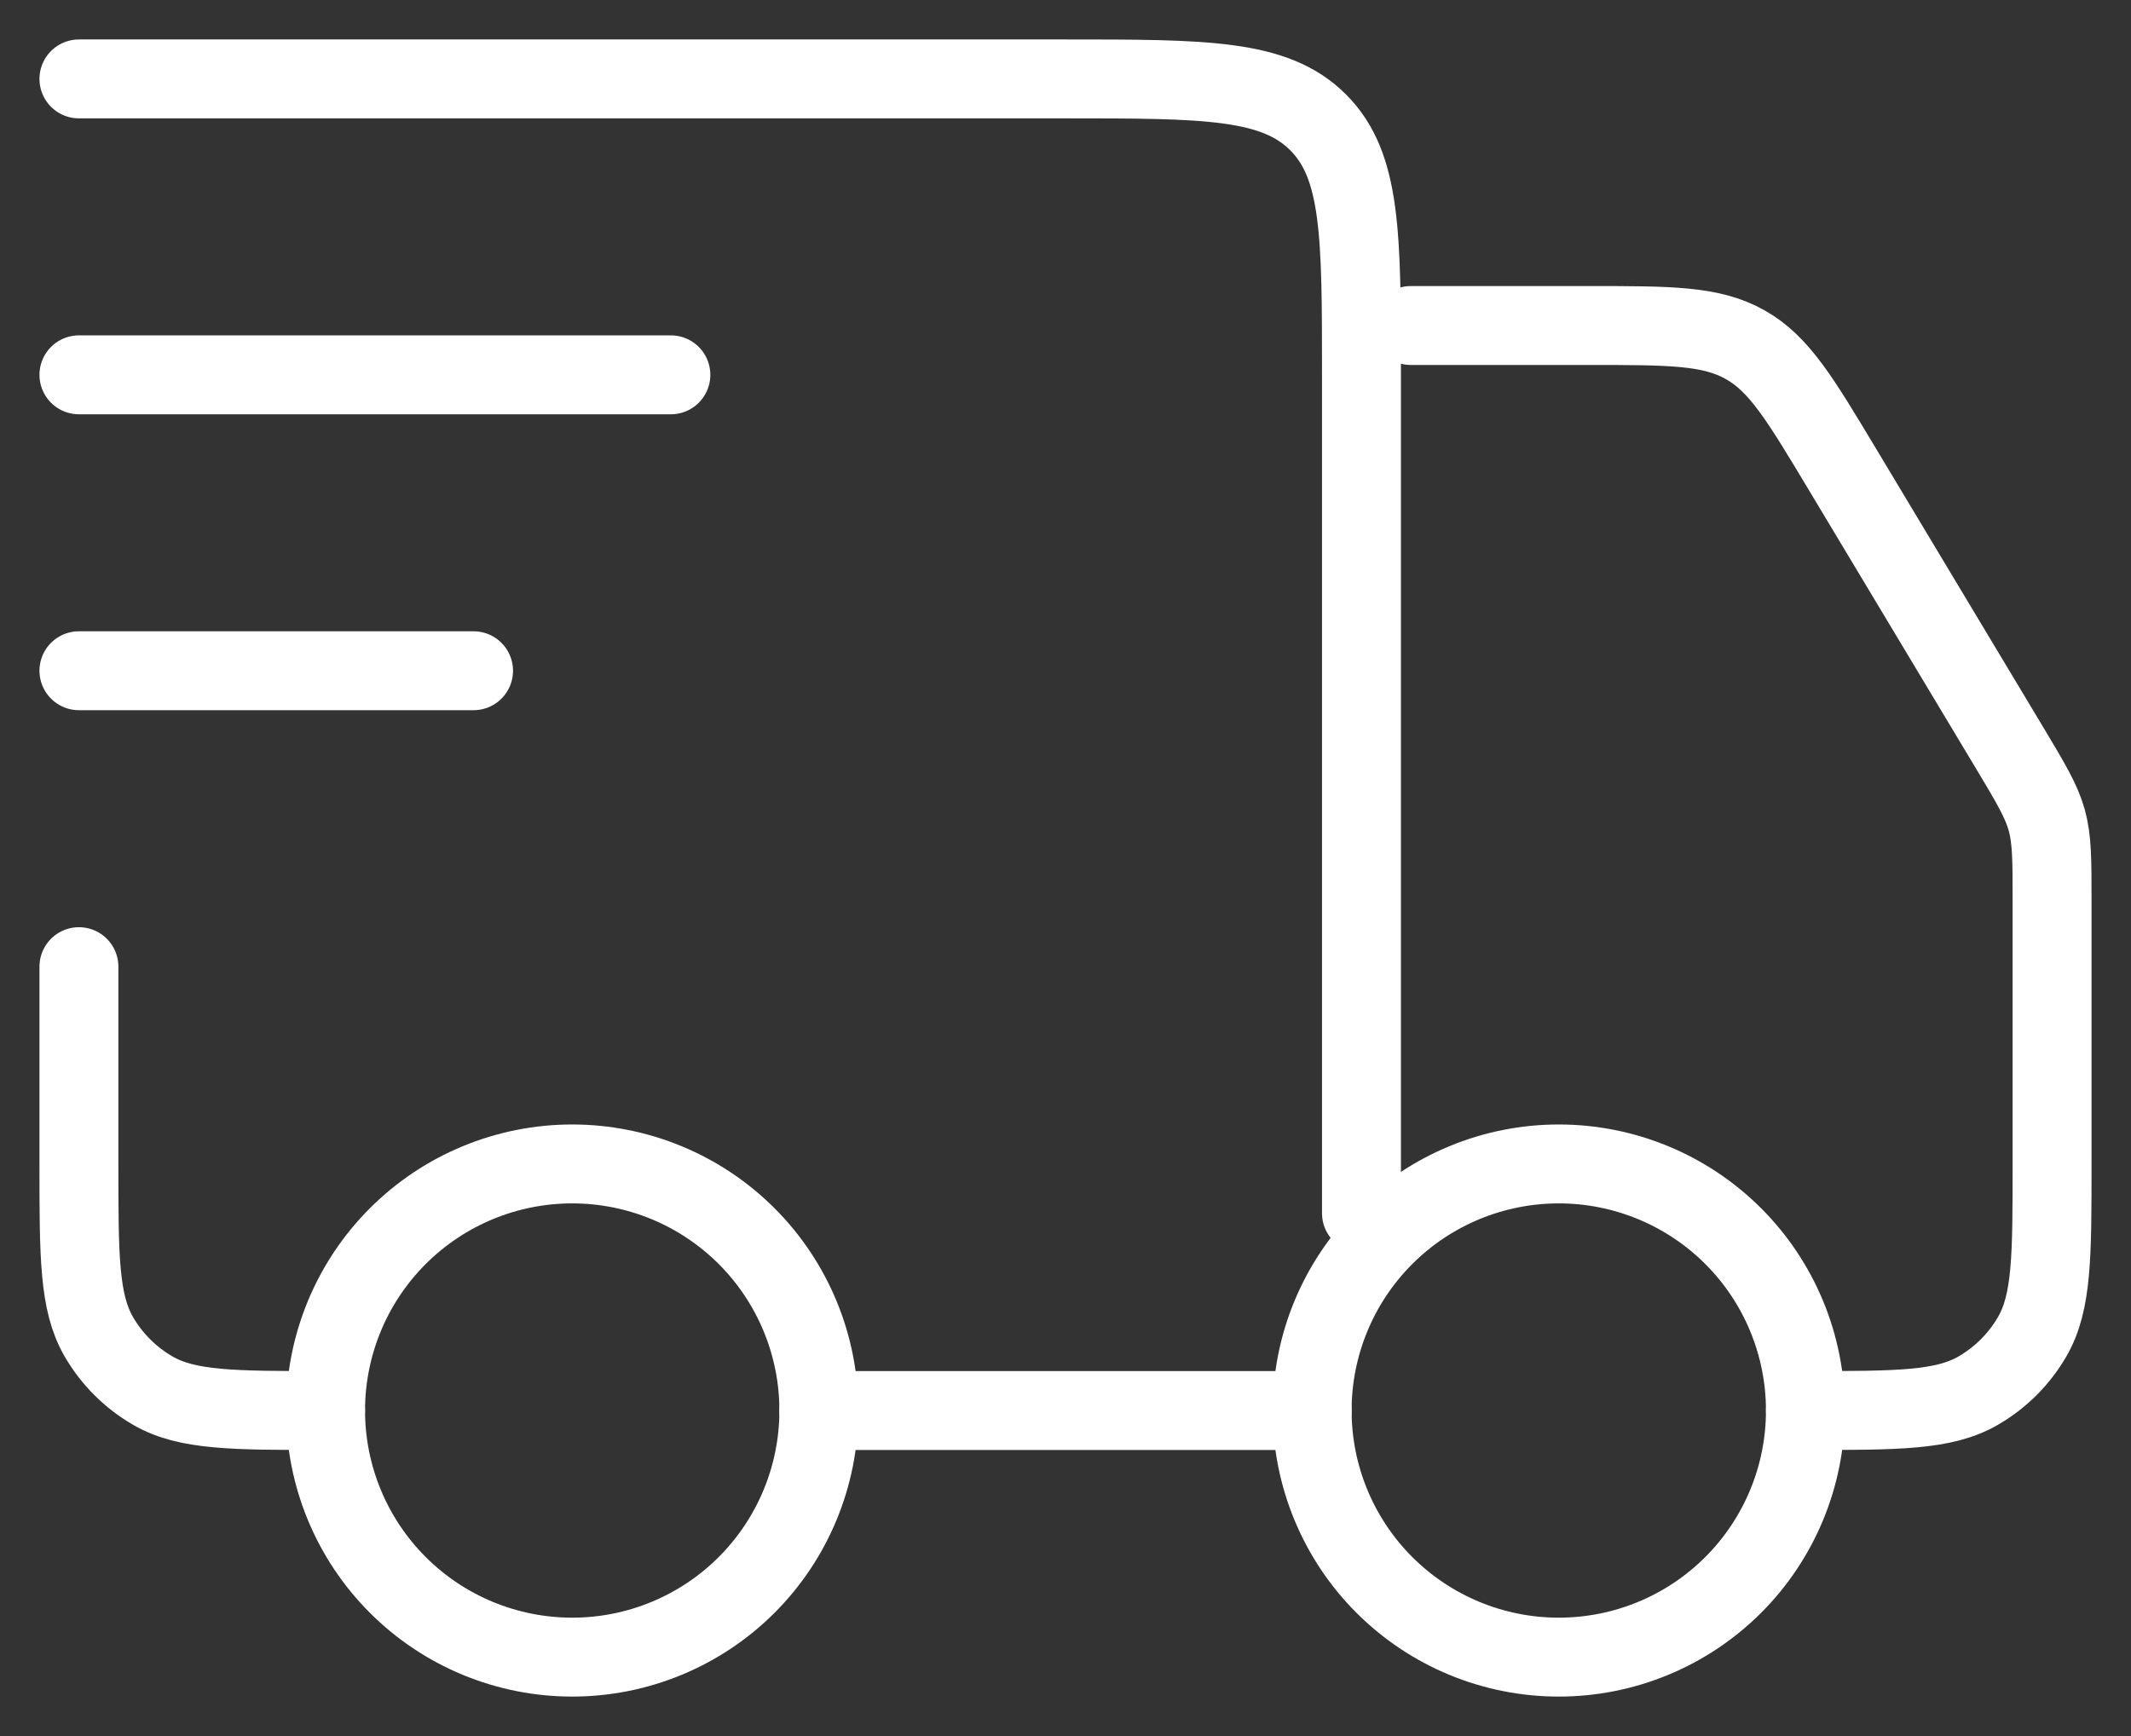 <svg width="27" height="22" viewBox="0 0 27 22" fill="none" xmlns="http://www.w3.org/2000/svg">
<rect x="0" y="0" width="27" height="22" fill="#333333" stroke="none"/>
<path d="M22.875 17.875C22.875 18.704 22.546 19.499 21.96 20.085C21.374 20.671 20.579 21 19.75 21C18.921 21 18.126 20.671 17.54 20.085C16.954 19.499 16.625 18.704 16.625 17.875C16.625 17.046 16.954 16.251 17.54 15.665C18.126 15.079 18.921 14.75 19.75 14.75C20.579 14.75 21.374 15.079 21.96 15.665C22.546 16.251 22.875 17.046 22.875 17.875ZM10.375 17.875C10.375 18.704 10.046 19.499 9.46 20.085C8.874 20.671 8.079 21 7.25 21C6.421 21 5.626 20.671 5.04 20.085C4.454 19.499 4.125 18.704 4.125 17.875C4.125 17.046 4.454 16.251 5.04 15.665C5.626 15.079 6.421 14.75 7.25 14.75C8.079 14.75 8.874 15.079 9.46 15.665C10.046 16.251 10.375 17.046 10.375 17.875Z" stroke="white" stroke-linecap="round" stroke-linejoin="round"/>
<path d="M16.625 17.875H10.375M1 1H13.5C15.268 1 16.151 1 16.7 1.55C17.25 2.098 17.25 2.981 17.25 4.75V15.375M17.875 4.125H20.126C21.164 4.125 21.683 4.125 22.113 4.369C22.543 4.611 22.809 5.056 23.343 5.946L25.466 9.484C25.731 9.926 25.864 10.149 25.933 10.394C26 10.64 26 10.898 26 11.414V14.75C26 15.919 26 16.503 25.749 16.938C25.584 17.223 25.348 17.459 25.062 17.624C24.628 17.875 24.044 17.875 22.875 17.875M1 12.25V14.75C1 15.919 1 16.503 1.251 16.938C1.416 17.223 1.652 17.459 1.938 17.624C2.373 17.875 2.956 17.875 4.125 17.875M1 4.75H8.5M1 8.5H6" stroke="white" stroke-linecap="round" stroke-linejoin="round"/>
</svg>